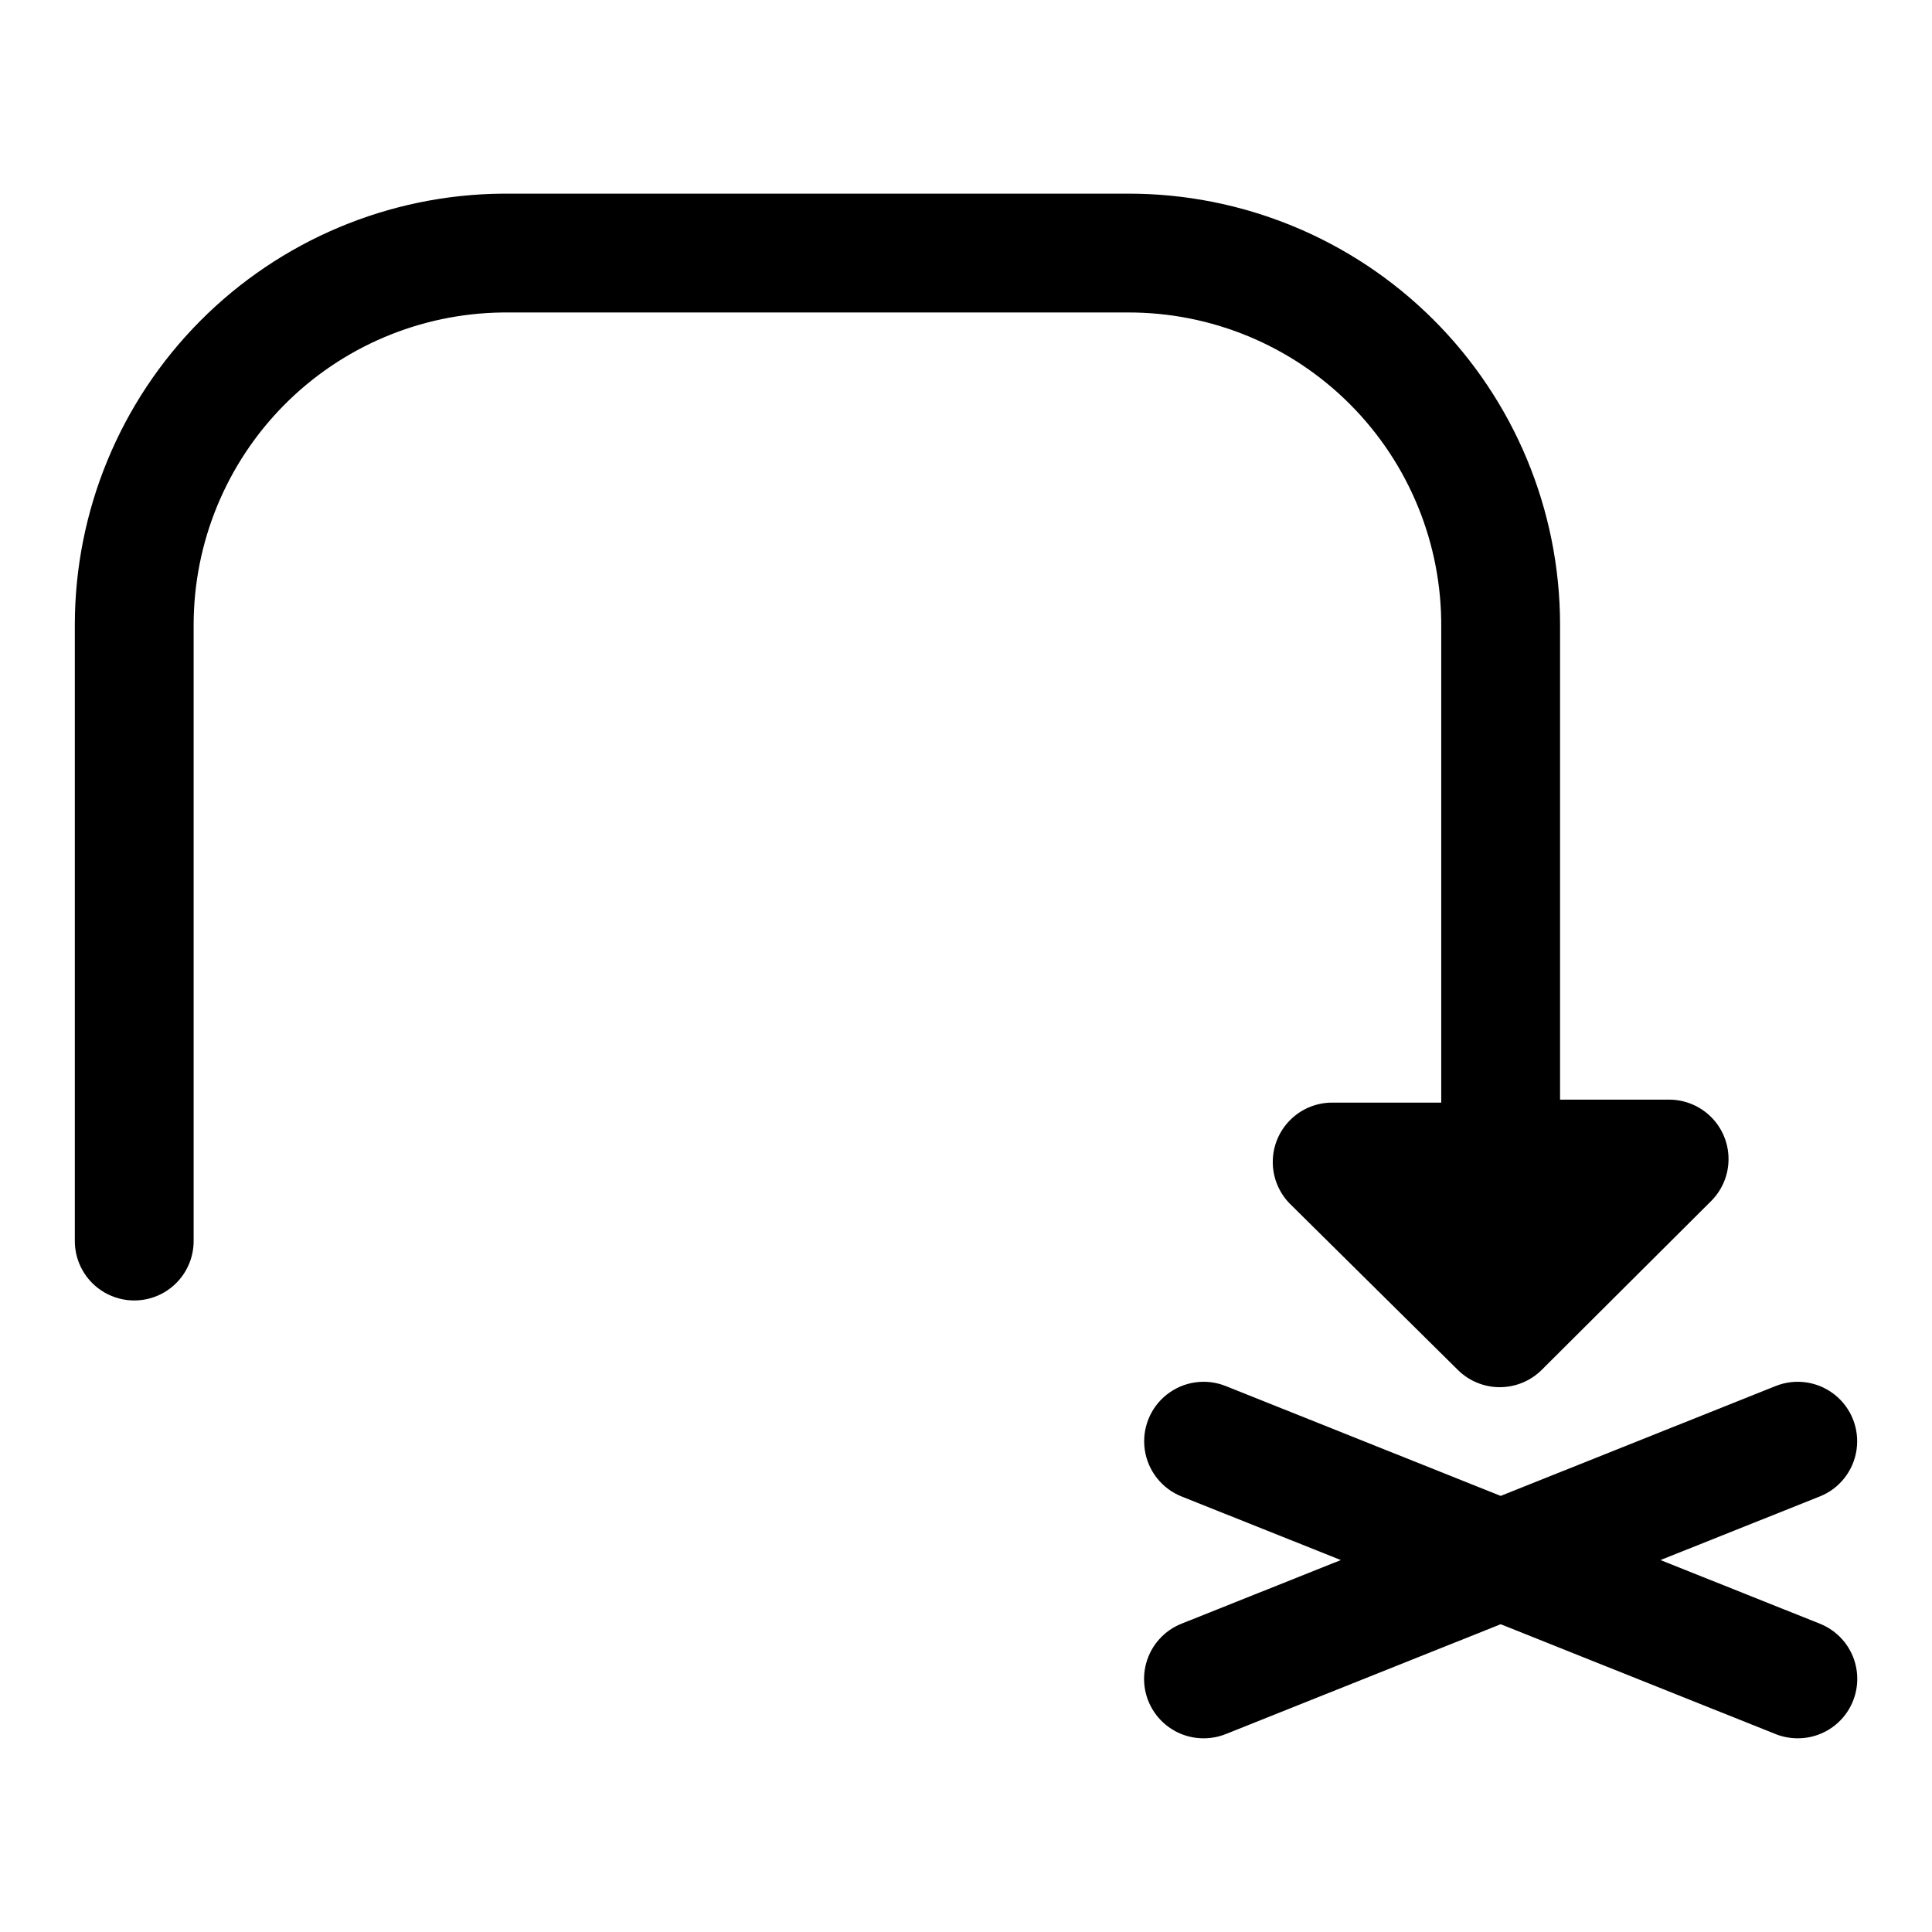 <?xml version="1.0" encoding="UTF-8"?>
<!-- Uploaded to: SVG Repo, www.svgrepo.com, Generator: SVG Repo Mixer Tools -->
<svg fill="#000000" width="800px" height="800px" version="1.1" viewBox="144 144 512 512" xmlns="http://www.w3.org/2000/svg">
 <path d="m442.82 226.81h-165.63c-21.773 0.25-42.57 9.062-57.895 24.531-15.32 15.473-23.934 36.352-23.977 58.125v163.43c0 5.625-3 10.82-7.871 13.633s-10.871 2.812-15.742 0c-4.871-2.812-7.875-8.008-7.875-13.633v-163.43c0.043-30.121 11.973-59.012 33.199-80.387 21.23-21.375 50.035-33.508 80.16-33.758h165.63c30.34-0.082 59.469 11.902 80.969 33.312 21.5 21.41 33.605 50.492 33.645 80.832v125.95h28.969c4.152 0.02 8.125 1.672 11.062 4.606s4.598 6.906 4.617 11.055c0.023 4.152-1.594 8.141-4.5 11.105l-45.027 44.871c-2.973 2.945-6.992 4.59-11.18 4.566-4.129-0.02-8.086-1.66-11.02-4.566l-44.555-44.082c-2.906-2.965-4.523-6.957-4.5-11.105 0.02-4.148 1.68-8.125 4.617-11.055 2.934-2.934 6.91-4.59 11.059-4.606h28.969v-125.95c0.172-22.129-8.523-43.402-24.141-59.078-15.617-15.676-36.859-24.449-58.984-24.367zm183.42 347.47-42.195-16.848 42.195-16.848v0.004c5.231-2.082 8.953-6.797 9.766-12.367 0.812-5.57-1.406-11.152-5.824-14.641-4.418-3.492-10.363-4.359-15.594-2.277l-72.895 29.125-72.895-29.125c-5.231-2.082-11.176-1.215-15.594 2.277-4.418 3.488-6.637 9.07-5.824 14.641 0.812 5.57 4.535 10.285 9.766 12.367l42.195 16.844-42.195 16.848c-4.582 1.812-8.055 5.664-9.379 10.414s-0.348 9.844 2.641 13.766c2.984 3.922 7.637 6.219 12.566 6.207 1.992 0.004 3.969-0.371 5.824-1.102l72.895-29.129 72.895 29.125v0.004c1.855 0.73 3.832 1.105 5.824 1.102 4.93 0.012 9.582-2.285 12.566-6.207s3.961-9.016 2.641-13.766c-1.324-4.75-4.797-8.602-9.379-10.414z"/>
</svg>